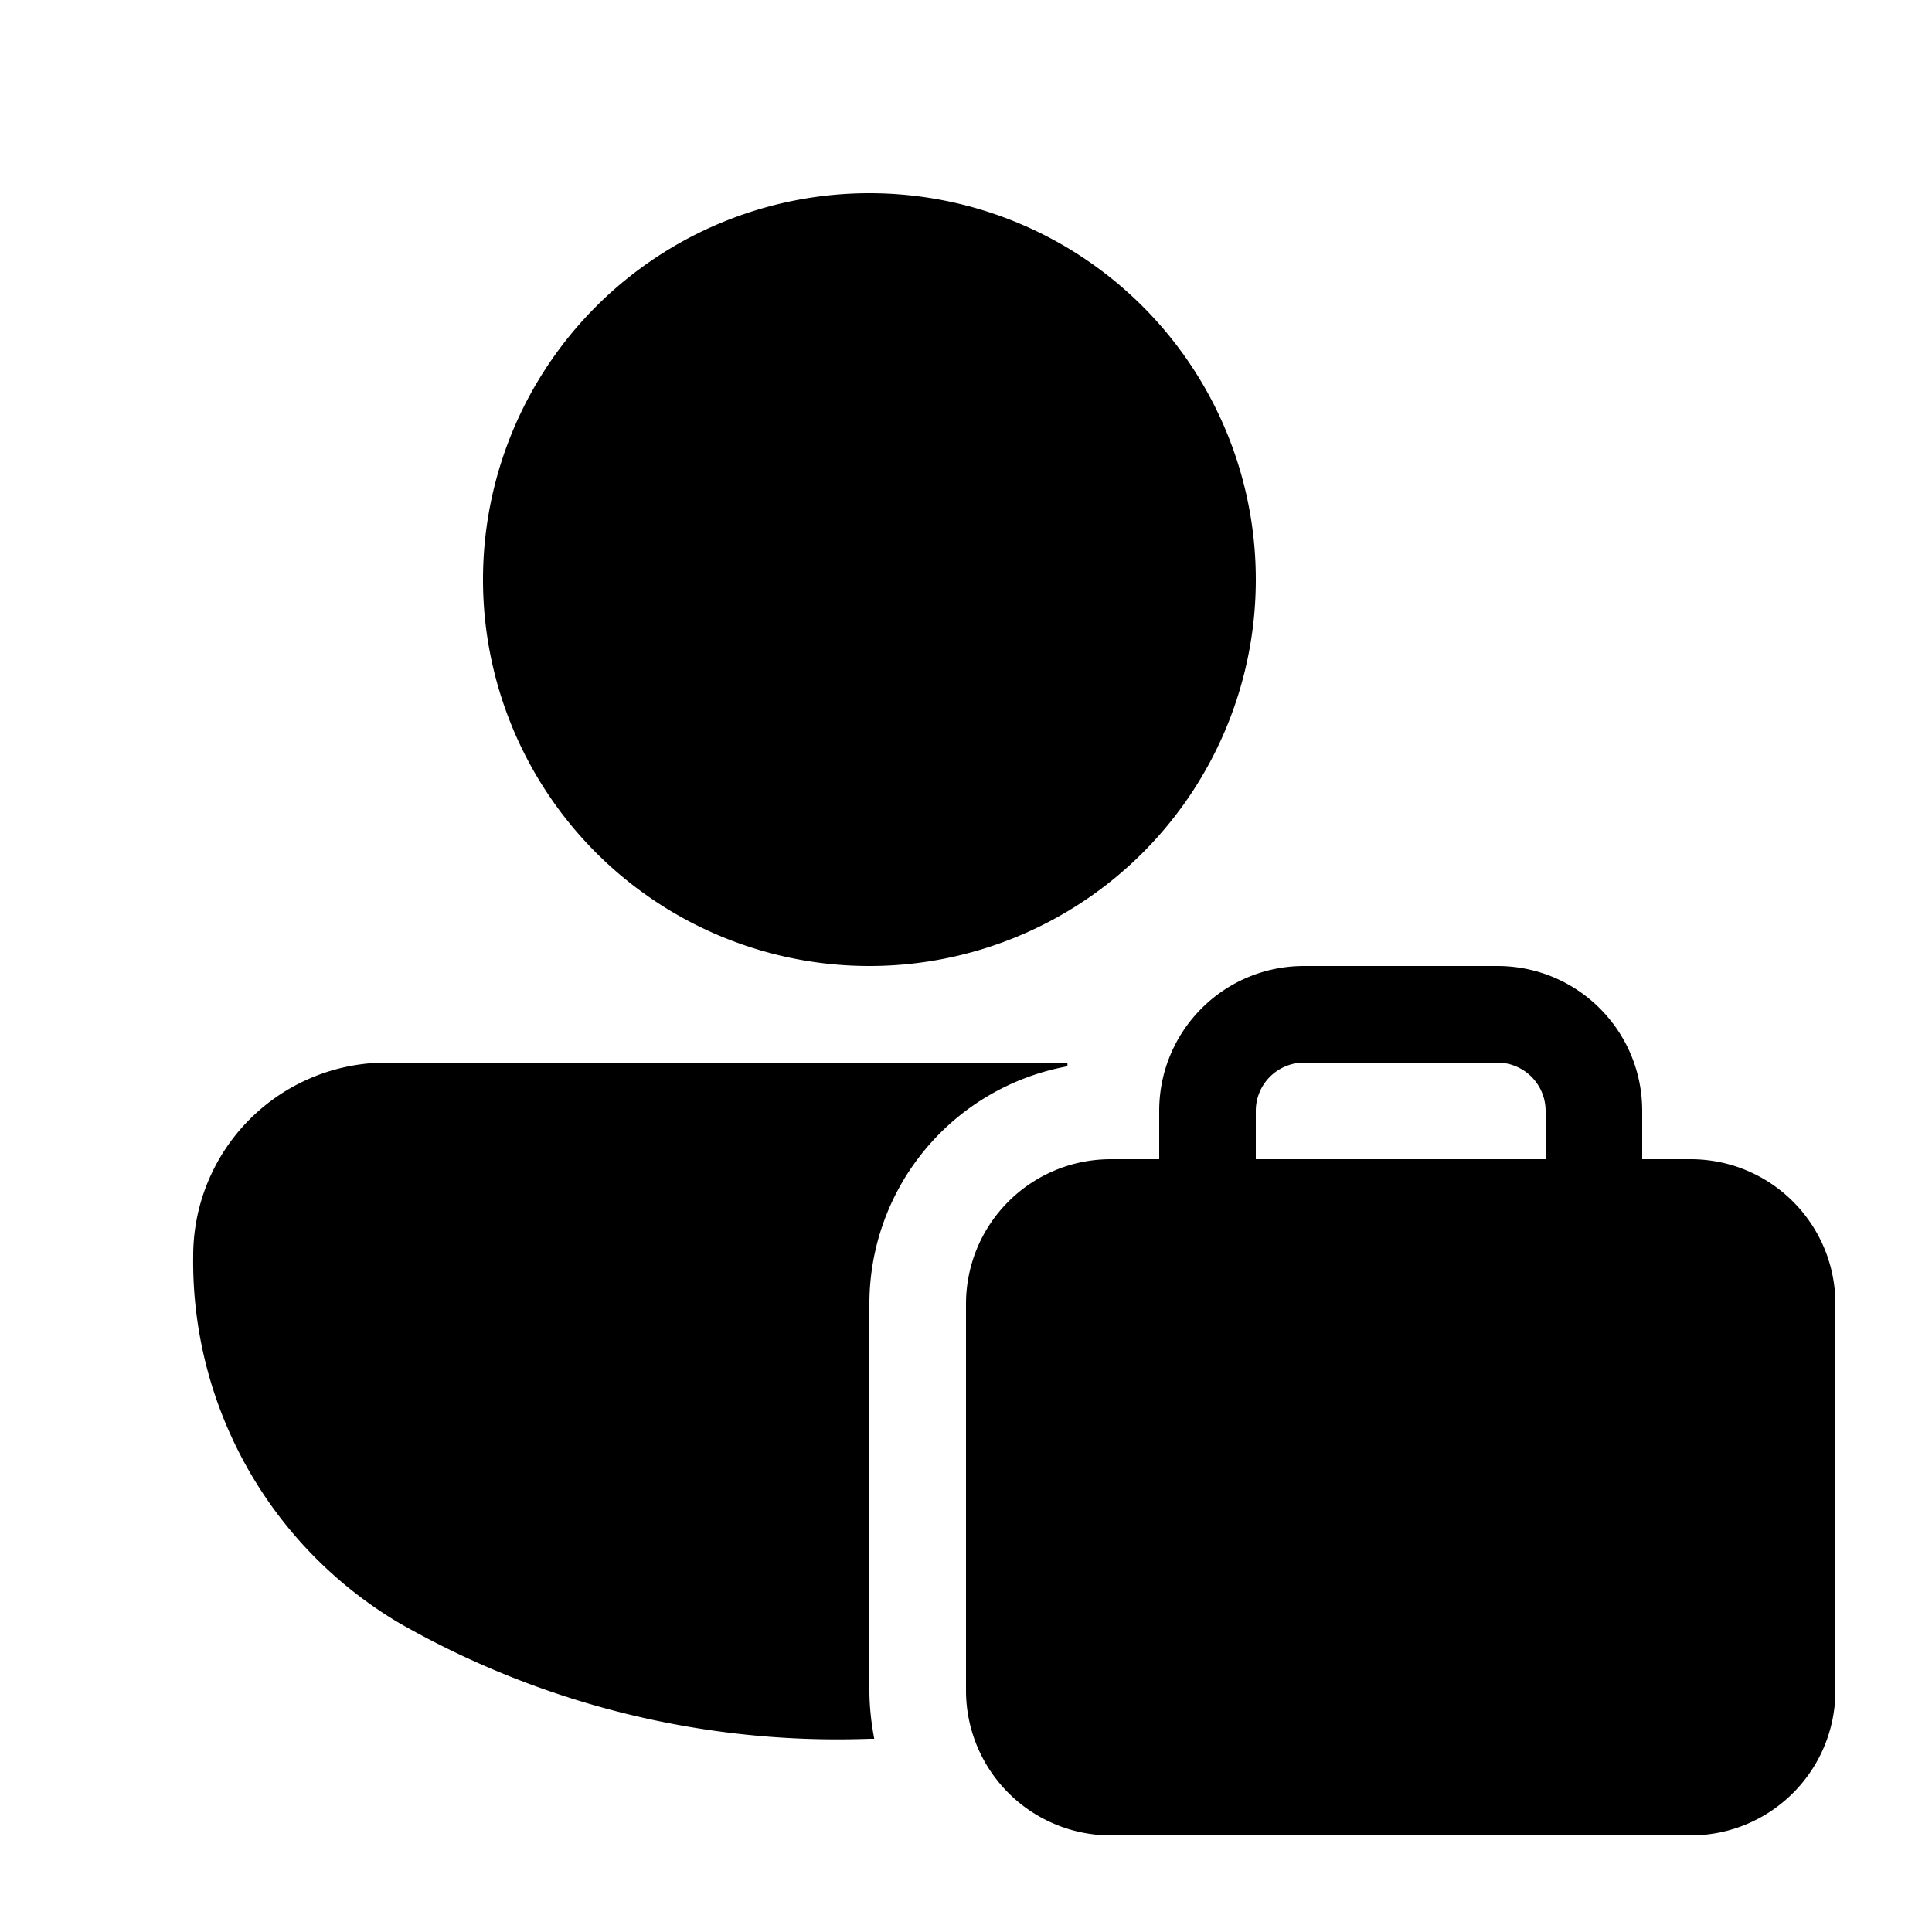 <svg width="20" height="20" viewBox="0 0 20 20" xmlns="http://www.w3.org/2000/svg"><path d="M15.5 10c.83 0 1.5.67 1.5 1.5v.5h.5c.83 0 1.5.67 1.5 1.5v4c0 .83-.67 1.5-1.5 1.5h-6a1.5 1.5 0 0 1-1.5-1.5v-4c0-.83.67-1.5 1.5-1.5h.5v-.5c0-.83.67-1.5 1.5-1.5h2Zm-2 1a.5.5 0 0 0-.5.5v.5h3v-.5a.5.5 0 0 0-.5-.5h-2Zm-2.46.04A2.5 2.5 0 0 0 9 13.5v4c0 .17.02.34.05.5H9a9.14 9.14 0 0 1-4.87-1.2A4.35 4.35 0 0 1 2 13a2 2 0 0 1 2-2h7.05v.04ZM9 2a4 4 0 1 1 0 8 4 4 0 0 1 0-8Z"/></svg>